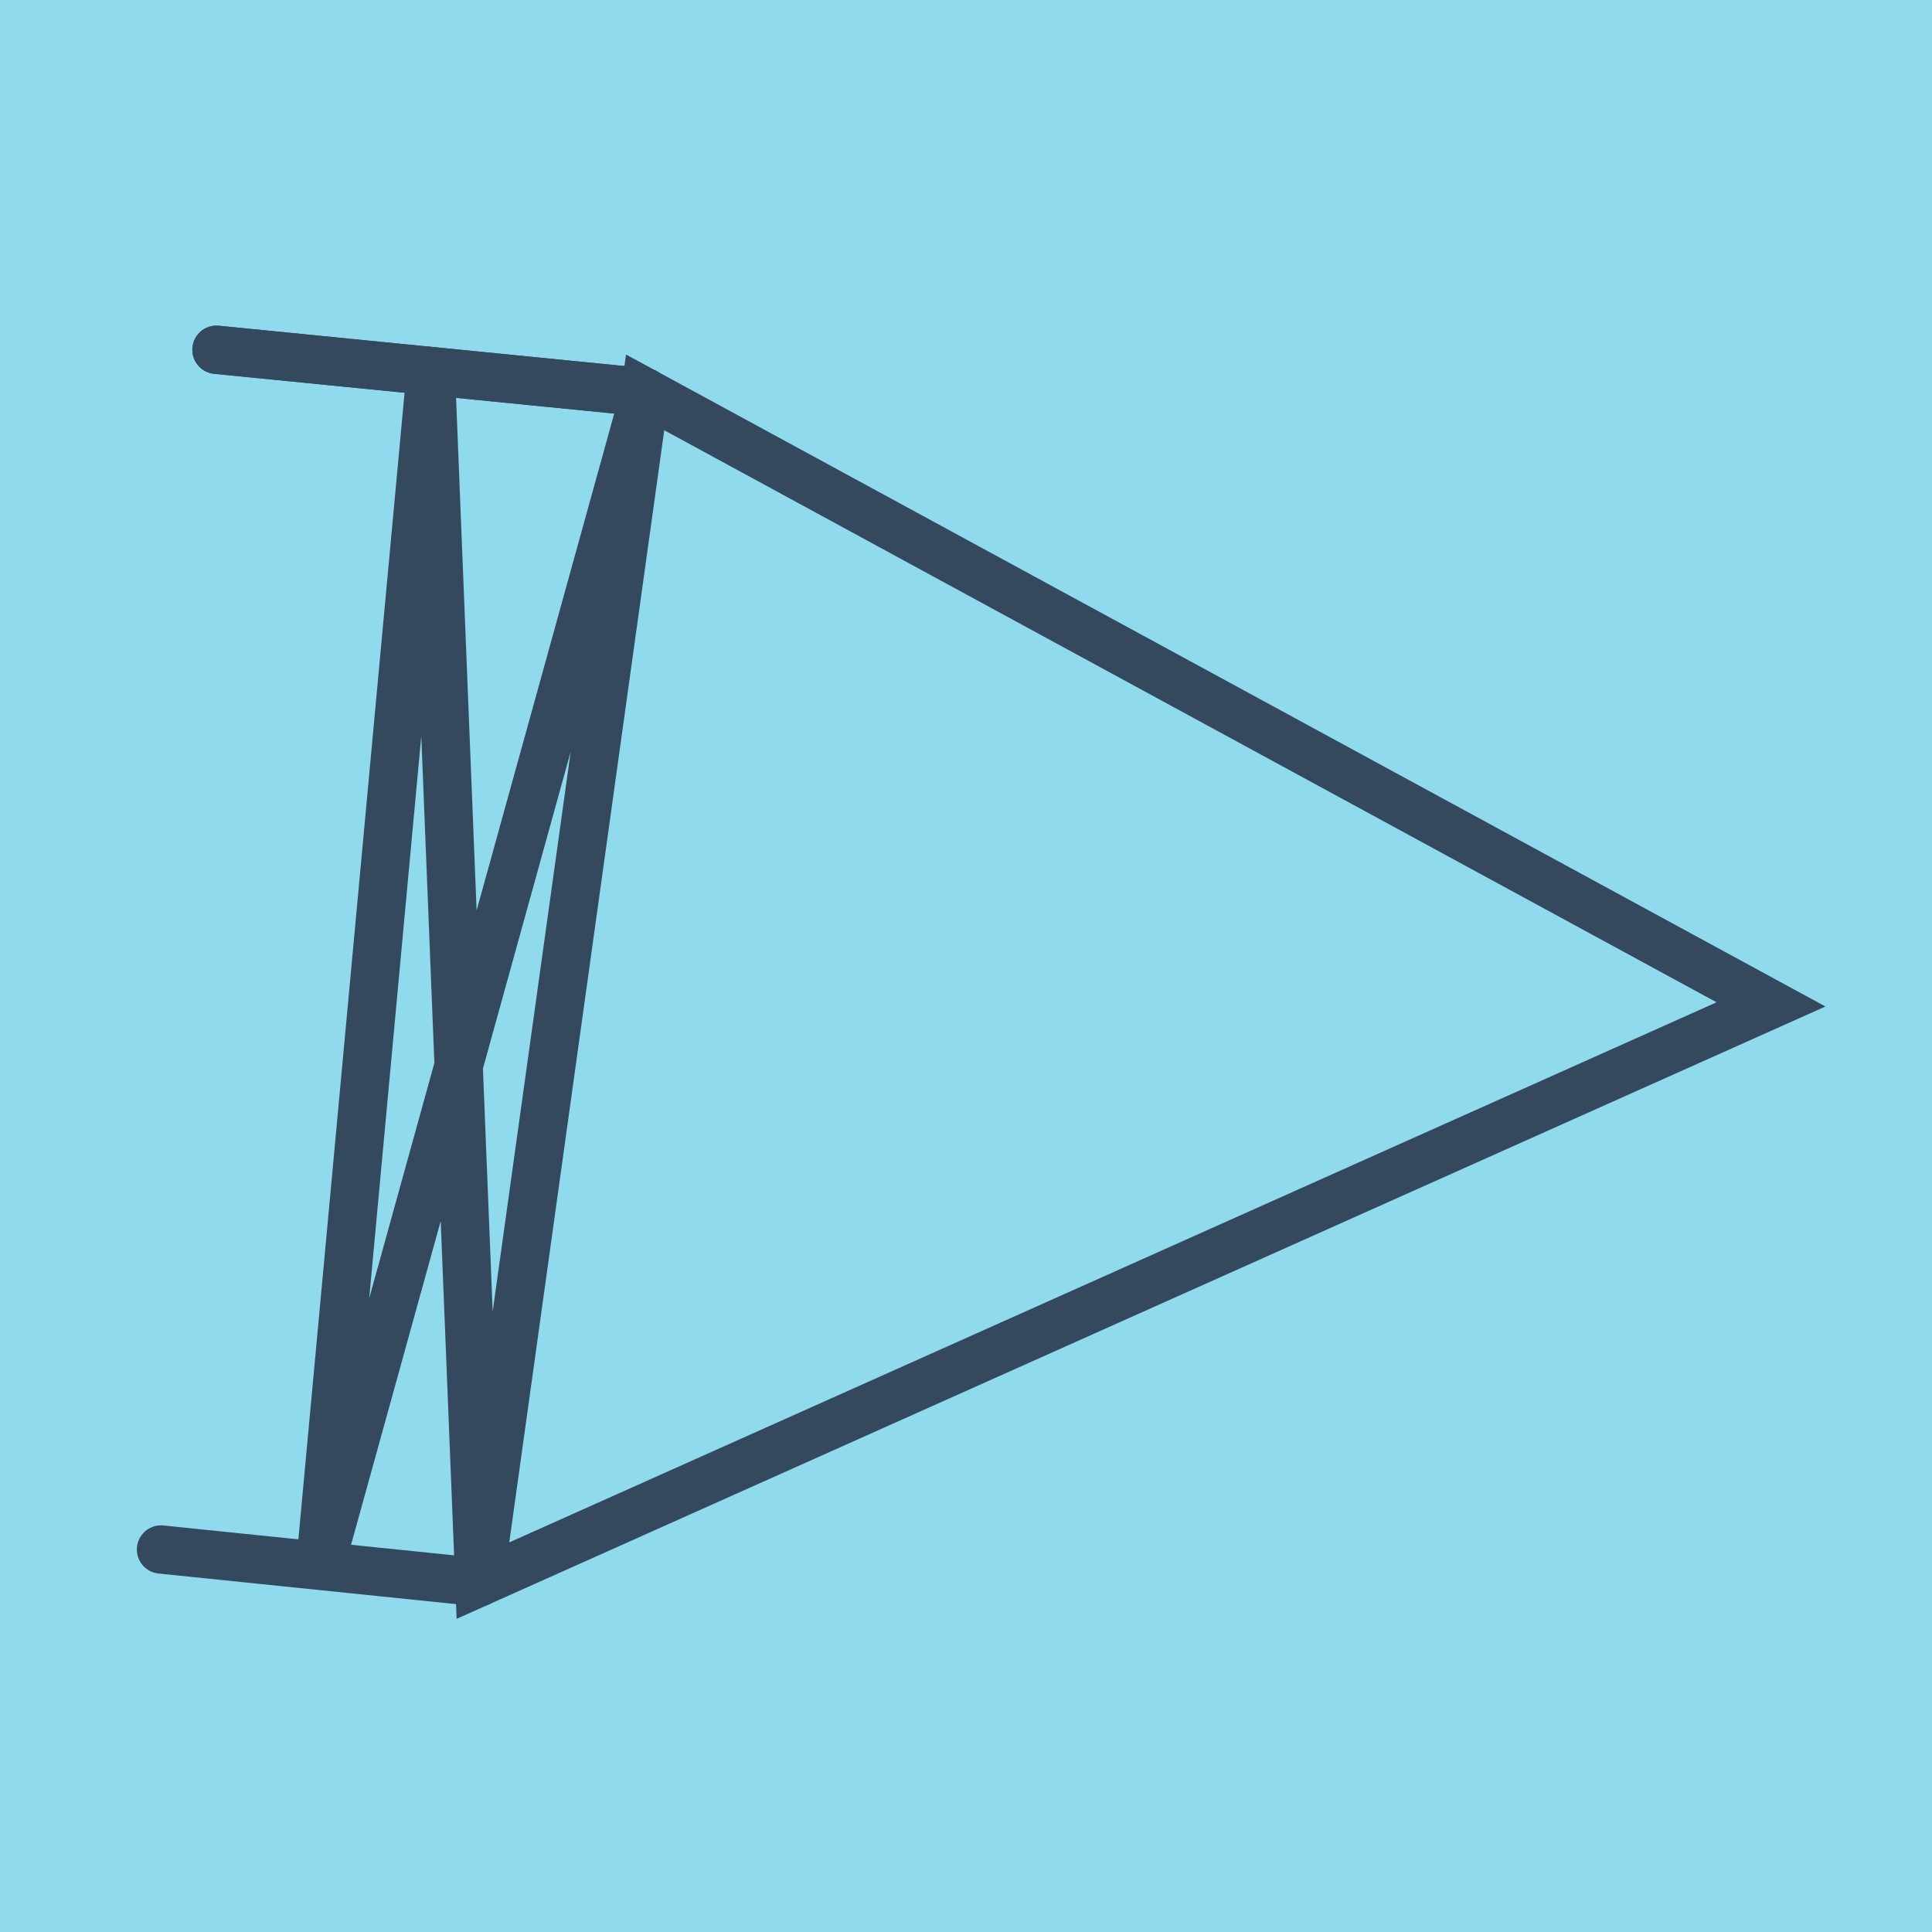 <?xml version="1.0" encoding="utf-8"?>
<!DOCTYPE svg PUBLIC "-//W3C//DTD SVG 1.1//EN" "http://www.w3.org/Graphics/SVG/1.1/DTD/svg11.dtd">
<svg xmlns="http://www.w3.org/2000/svg" xmlns:xlink="http://www.w3.org/1999/xlink" viewBox="-10 -10 120 120" preserveAspectRatio="xMidYMid meet">
	<path style="fill:#90daee" d="M-10-10h120v120H-10z"/>
			<polyline stroke-linecap="round" points="3.447,11.725 30.071,14.371 " style="fill:none;stroke:#34495e;stroke-width: 3px"/>
			<polyline stroke-linecap="round" points="19.773,88.275 0,86.242 " style="fill:none;stroke:#34495e;stroke-width: 3px"/>
			<polyline stroke-linecap="round" points="3.447,11.725 30.071,14.371 " style="fill:none;stroke:#34495e;stroke-width: 3px"/>
			<polyline stroke-linecap="round" points="16.759,13.048 19.773,88.275 100,52.385 30.071,14.371 19.773,88.275 30.071,14.371 9.886,87.259 16.759,13.048 " style="fill:none;stroke:#34495e;stroke-width: 3px"/>
	</svg>
